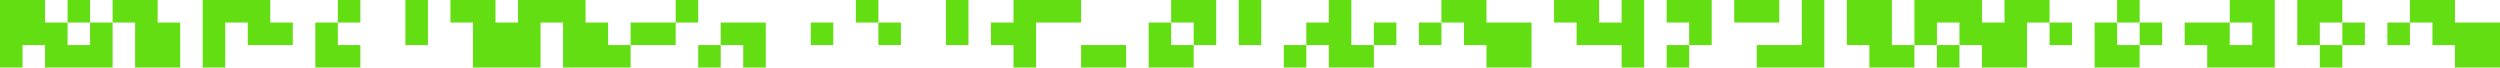 <svg id="Layer_2" data-name="Layer 2" xmlns="http://www.w3.org/2000/svg" viewBox="0 0 4995 135"><defs><style>.cls-1{fill:none;}.cls-2{fill:#62de12;}</style></defs><rect class="cls-1" x="3870" y="45" width="45" height="45"/><rect class="cls-1" x="2340" y="45" width="45" height="45"/><rect class="cls-1" x="135" y="45" width="45" height="45"/><rect class="cls-1" x="4230" y="45" width="45" height="45"/><rect class="cls-1" x="4635" y="45" width="45" height="45"/><rect class="cls-2" x="135" width="45" height="45"/><polygon class="cls-2" points="180 90 135 90 135 45 90 45 90 0 45 0 0 0 0 135 45 135 45 90 90 90 90 135 135 135 180 135 225 135 225 90 225 45 180 45 180 90"/><polygon class="cls-2" points="315 0 270 0 225 0 225 45 270 45 270 90 270 135 315 135 360 135 360 90 360 45 315 45 315 0"/><polygon class="cls-2" points="540 0 495 0 450 0 405 0 405 45 405 90 405 135 450 135 450 90 450 45 495 45 495 90 540 90 585 90 585 45 540 45 540 0"/><polygon class="cls-2" points="630 90 630 135 675 135 720 135 720 90 675 90 675 45 630 45 630 90"/><rect class="cls-2" x="675" width="45" height="45"/><polygon class="cls-2" points="810 45 810 90 855 90 855 45 855 0 810 0 810 45"/><polygon class="cls-2" points="1215 45 1170 45 1170 0 1125 0 1080 0 1035 0 1035 45 990 45 990 0 945 0 900 0 900 45 945 45 945 90 945 135 990 135 1035 135 1080 135 1080 90 1080 45 1125 45 1125 90 1125 135 1170 135 1215 135 1260 135 1260 90 1215 90 1215 45"/><polygon class="cls-2" points="1260 45 1260 90 1305 90 1350 90 1350 45 1305 45 1260 45"/><rect class="cls-2" x="1350" width="45" height="45"/><rect class="cls-2" x="1395" y="90" width="45" height="45"/><polygon class="cls-2" points="1440 45 1440 90 1485 90 1485 135 1530 135 1530 90 1530 45 1485 45 1440 45"/><rect class="cls-2" x="1620" y="45" width="45" height="45"/><rect class="cls-2" x="1710" width="45" height="45"/><rect class="cls-2" x="1755" y="45" width="45" height="45"/><polygon class="cls-2" points="1890 45 1890 90 1935 90 1935 45 1935 0 1890 0 1890 45"/><polygon class="cls-2" points="2160 0 2115 0 2070 0 2025 0 2025 45 1980 45 1980 90 2025 90 2025 135 2070 135 2070 90 2070 45 2115 45 2160 45 2160 0"/><polygon class="cls-2" points="2160 90 2160 135 2205 135 2250 135 2250 90 2205 90 2160 90"/><polygon class="cls-2" points="2340 45 2295 45 2295 90 2295 135 2340 135 2385 135 2385 90 2340 90 2340 45"/><polygon class="cls-2" points="2340 0 2340 45 2385 45 2385 90 2430 90 2430 45 2430 0 2385 0 2340 0"/><polygon class="cls-2" points="3330 0 3330 45 3375 45 3375 90 3420 90 3420 45 3420 0 3375 0 3330 0"/><rect class="cls-2" x="3330" y="90" width="45" height="45"/><polygon class="cls-2" points="3465 0 3465 45 3510 45 3555 45 3555 0 3510 0 3465 0"/><polygon class="cls-2" points="3780 45 3780 0 3735 0 3690 0 3690 45 3690 90 3735 90 3735 135 3780 135 3825 135 3825 90 3780 90 3780 45"/><rect class="cls-2" x="3870" y="90" width="45" height="45"/><rect class="cls-2" x="2565" y="90" width="45" height="45"/><polygon class="cls-2" points="3240 45 3195 45 3195 0 3150 0 3105 0 3105 45 3150 45 3150 90 3195 90 3240 90 3240 135 3285 135 3285 90 3285 45 3285 0 3240 0 3240 45"/><polygon class="cls-2" points="2970 45 2970 0 2925 0 2880 0 2880 45 2925 45 2925 90 2970 90 2970 135 3015 135 3060 135 3060 90 3060 45 3015 45 2970 45"/><rect class="cls-2" x="2835" y="45" width="45" height="45"/><polygon class="cls-2" points="2700 45 2700 0 2655 0 2655 45 2610 45 2610 90 2655 90 2655 135 2700 135 2745 135 2745 90 2700 90 2700 45"/><polygon class="cls-2" points="2475 45 2475 90 2520 90 2520 45 2520 0 2475 0 2475 45"/><rect class="cls-2" x="2745" y="45" width="45" height="45"/><polygon class="cls-2" points="4950 45 4905 45 4905 0 4860 0 4815 0 4815 45 4860 45 4860 90 4905 90 4905 135 4950 135 4995 135 4995 90 4995 45 4950 45"/><rect class="cls-2" x="4770" y="45" width="45" height="45"/><polygon class="cls-2" points="4050 0 4005 0 4005 45 3960 45 3960 0 3915 0 3870 0 3825 0 3825 45 3825 90 3870 90 3870 45 3915 45 3915 90 3960 90 3960 135 4005 135 4050 135 4050 90 4050 45 4095 45 4095 0 4050 0"/><rect class="cls-2" x="4095" y="45" width="45" height="45"/><polygon class="cls-2" points="4680 45 4680 0 4635 0 4590 0 4590 45 4590 90 4635 90 4635 45 4680 45"/><rect class="cls-2" x="4635" y="90" width="45" height="45"/><rect class="cls-2" x="4230" width="45" height="45"/><polygon class="cls-2" points="4230 45 4185 45 4185 90 4185 135 4230 135 4275 135 4275 90 4230 90 4230 45"/><rect class="cls-2" x="4680" y="45" width="45" height="45"/><rect class="cls-2" x="4275" y="45" width="45" height="45"/><rect class="cls-1" x="4455" y="45" width="45" height="45"/><polygon class="cls-2" points="4500 0 4455 0 4455 45 4500 45 4500 90 4455 90 4455 45 4410 45 4365 45 4365 90 4410 90 4410 135 4455 135 4500 135 4545 135 4545 90 4545 45 4545 0 4500 0"/><polygon class="cls-2" points="3600 0 3600 45 3600 90 3555 90 3510 90 3510 135 3555 135 3600 135 3645 135 3645 90 3645 45 3645 0 3600 0"/></svg>